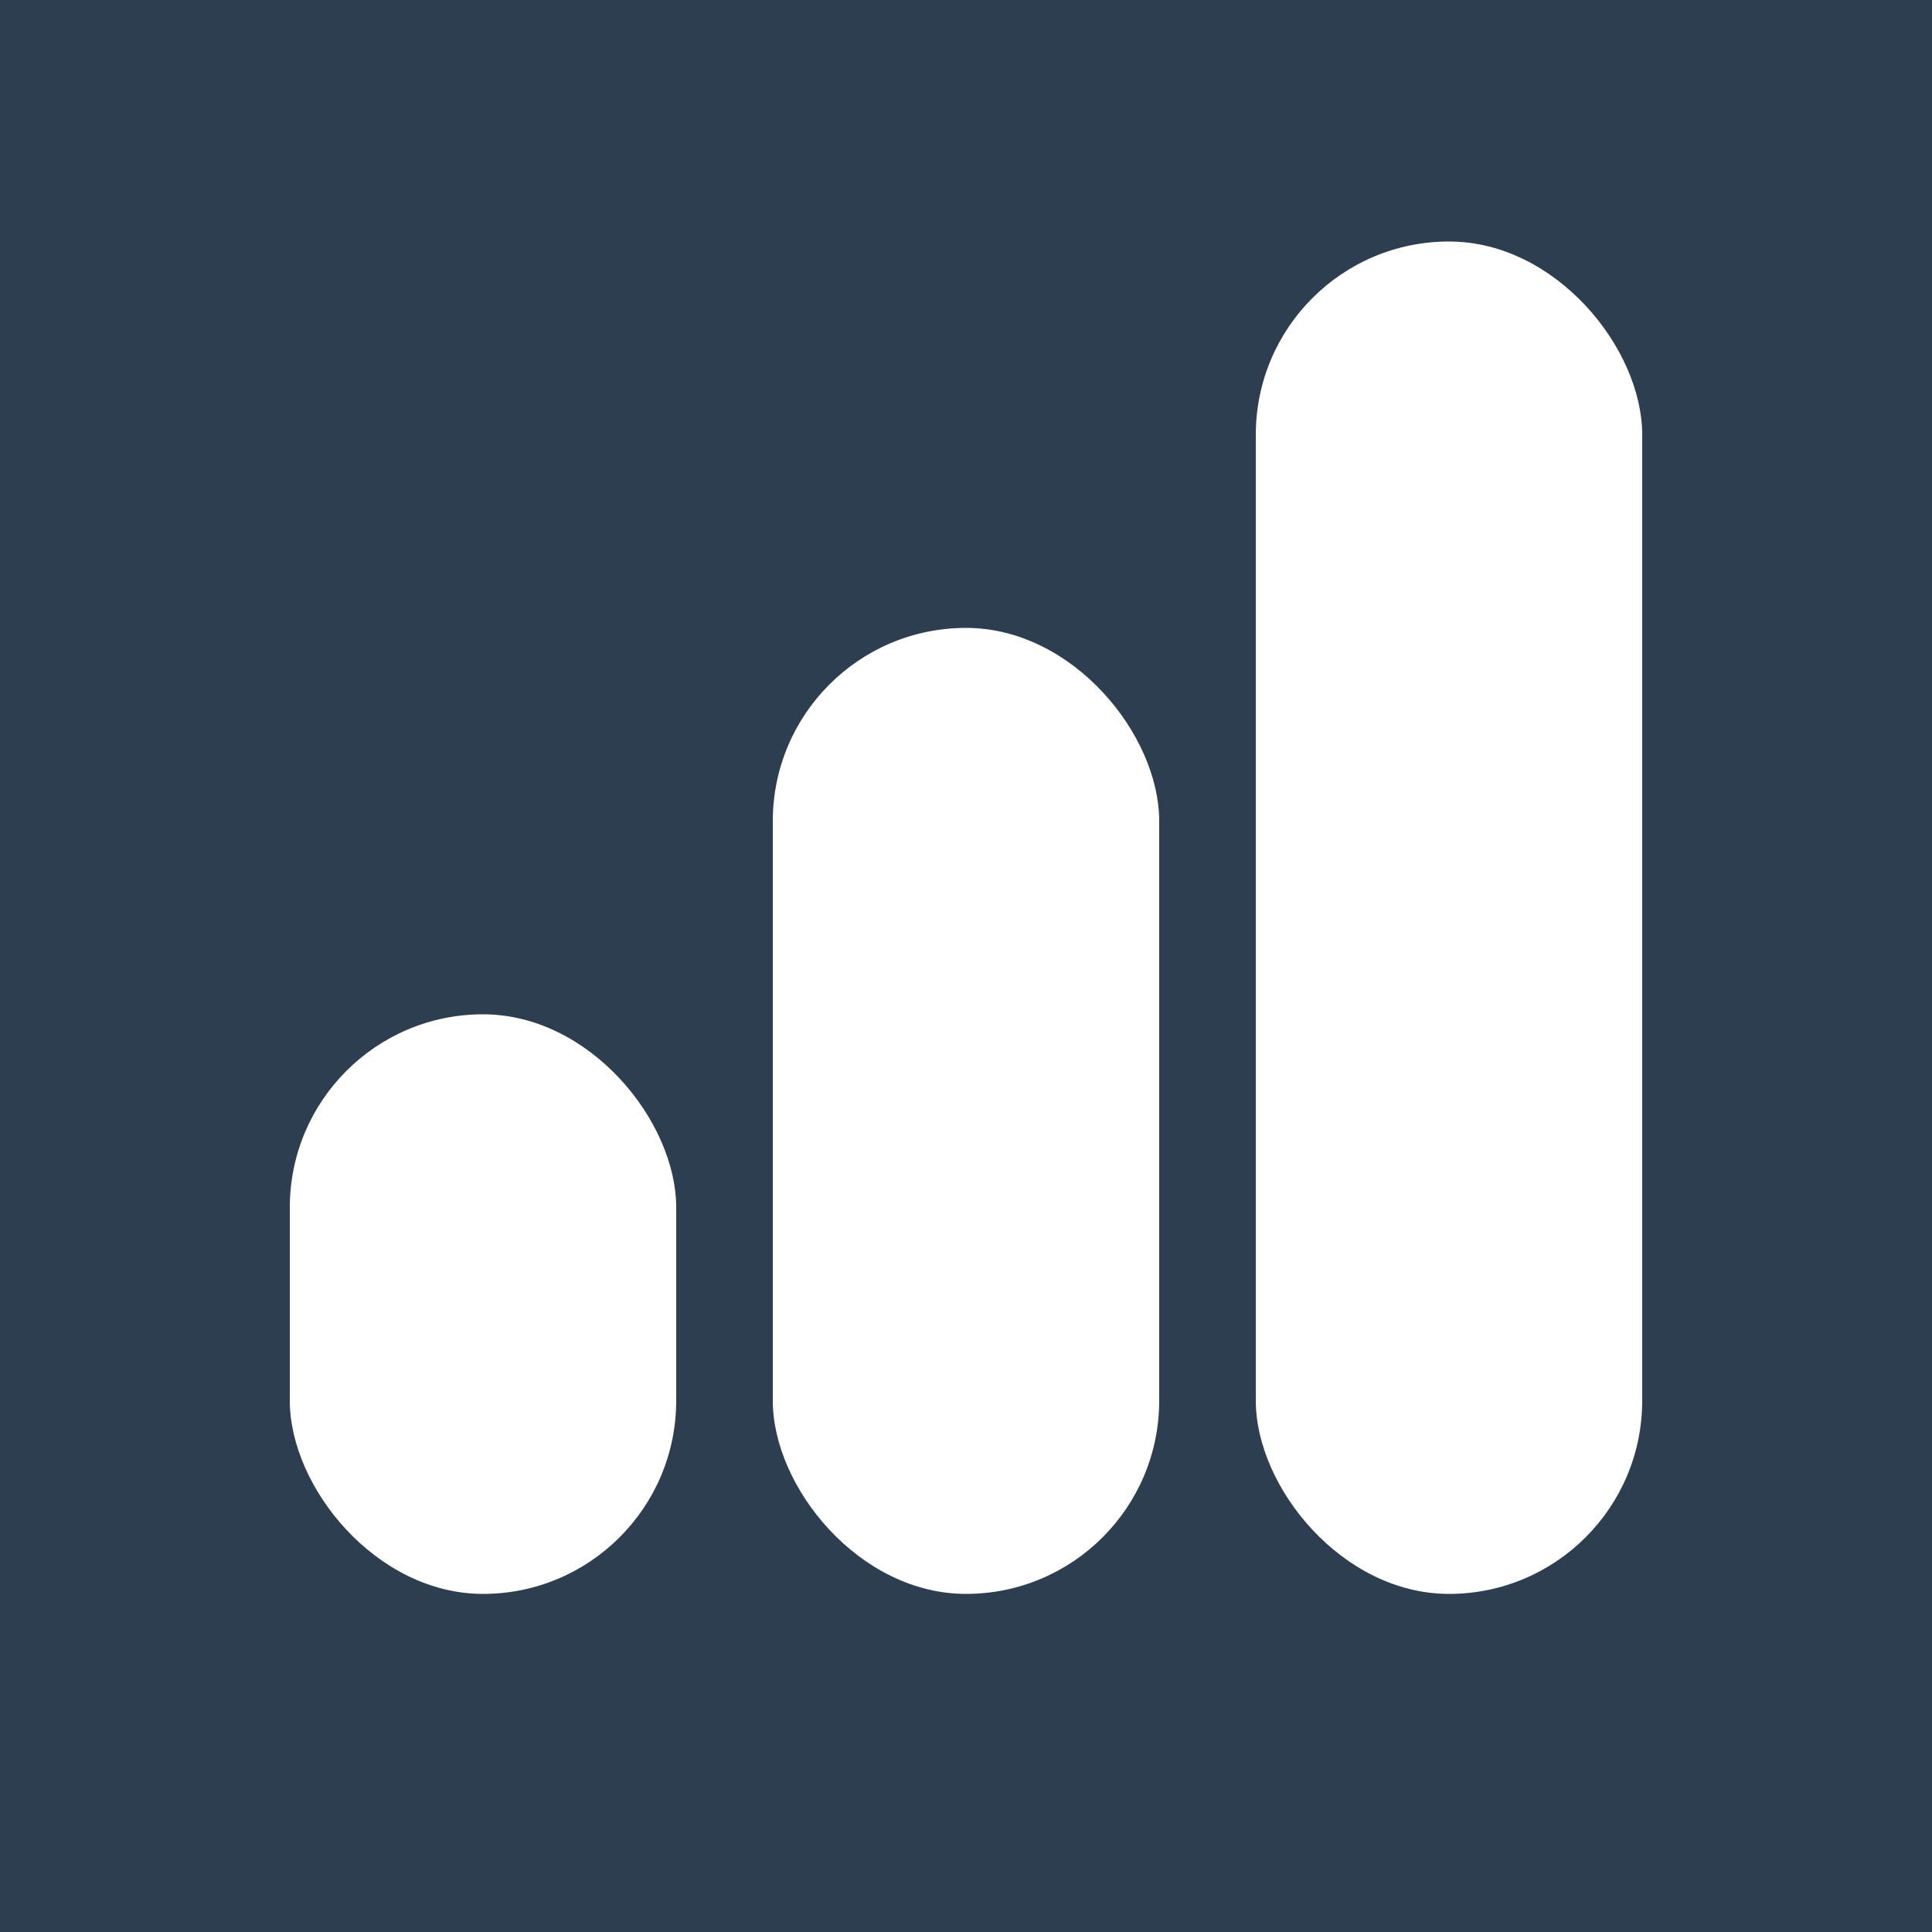 <svg width="40" height="40" xmlns="http://www.w3.org/2000/svg">
  <!-- 背景に紺色を追加 -->
  <rect width="40" height="40" fill="rgb(44, 62, 80)" />
  
  <!-- グループ化して全体を右下に移動 -->
  <g transform="translate(6, 5)">
    <!-- 1つ目の短い長方形 (上下逆さまにするためにY座標を調整) -->
    <rect x="0" y="16" width="8" height="12" rx="4" ry="4" fill="white" />
    <!-- 2つ目の中くらいの長方形 (上下逆さまにするためにY座標を調整) -->
    <rect x="10" y="8" width="8" height="20" rx="4" ry="4" fill="white" />
    <!-- 3つ目の長い長方形 (上下逆さまにするためにY座標を調整) -->
    <rect x="20" y="0" width="8" height="28" rx="4" ry="4" fill="white" />
  </g>
</svg>
